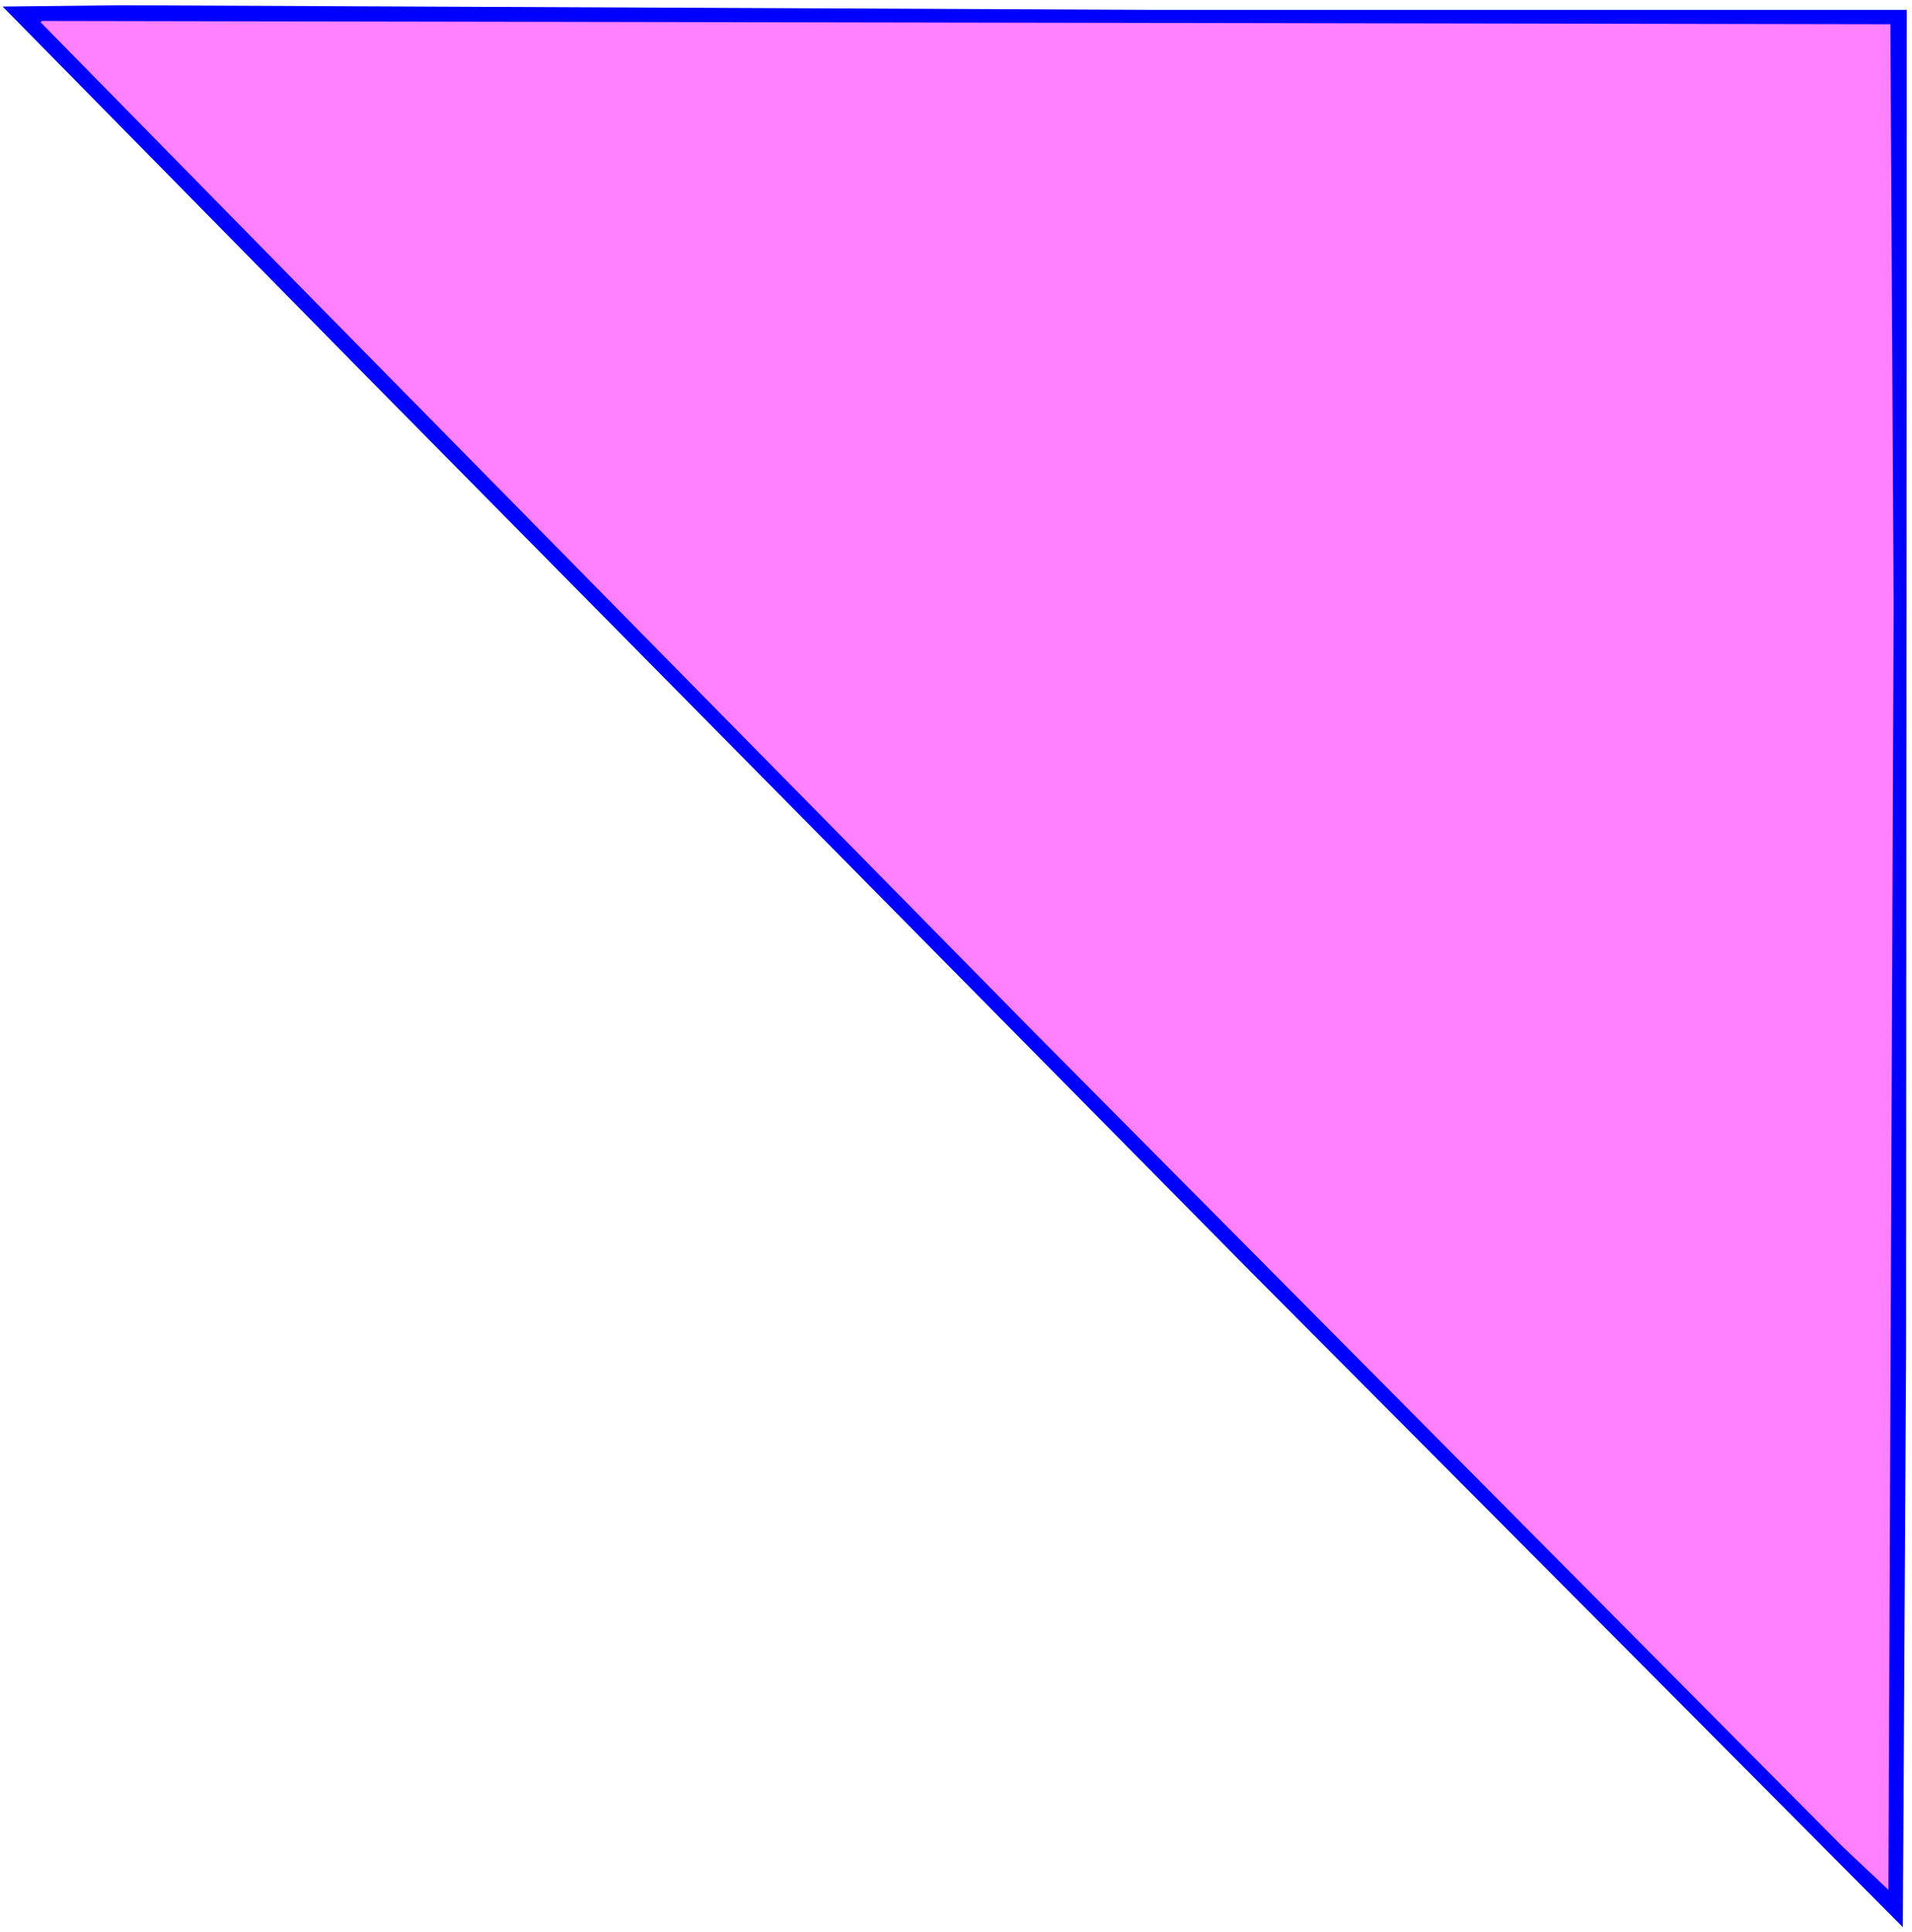 <svg xmlns="http://www.w3.org/2000/svg" width="389.333" height="393.333" fill-rule="evenodd" stroke-linecap="round" preserveAspectRatio="none" viewBox="0 0 2920 2950"><style>.pen1{stroke:none}</style><path fill-rule="nonzero" d="m2912 15-1 2050-5 878-346-348-652-655L552 567 4 10l180-2 1568 7h1161z" class="pen1" style="fill:#00f"/><path fill-rule="nonzero" d="m2892 925-8 1961-69-65-1234-1243L444 423 62 34l2-2 2823 5 5 888z" class="pen1" style="fill:#ff80ff"/></svg>
